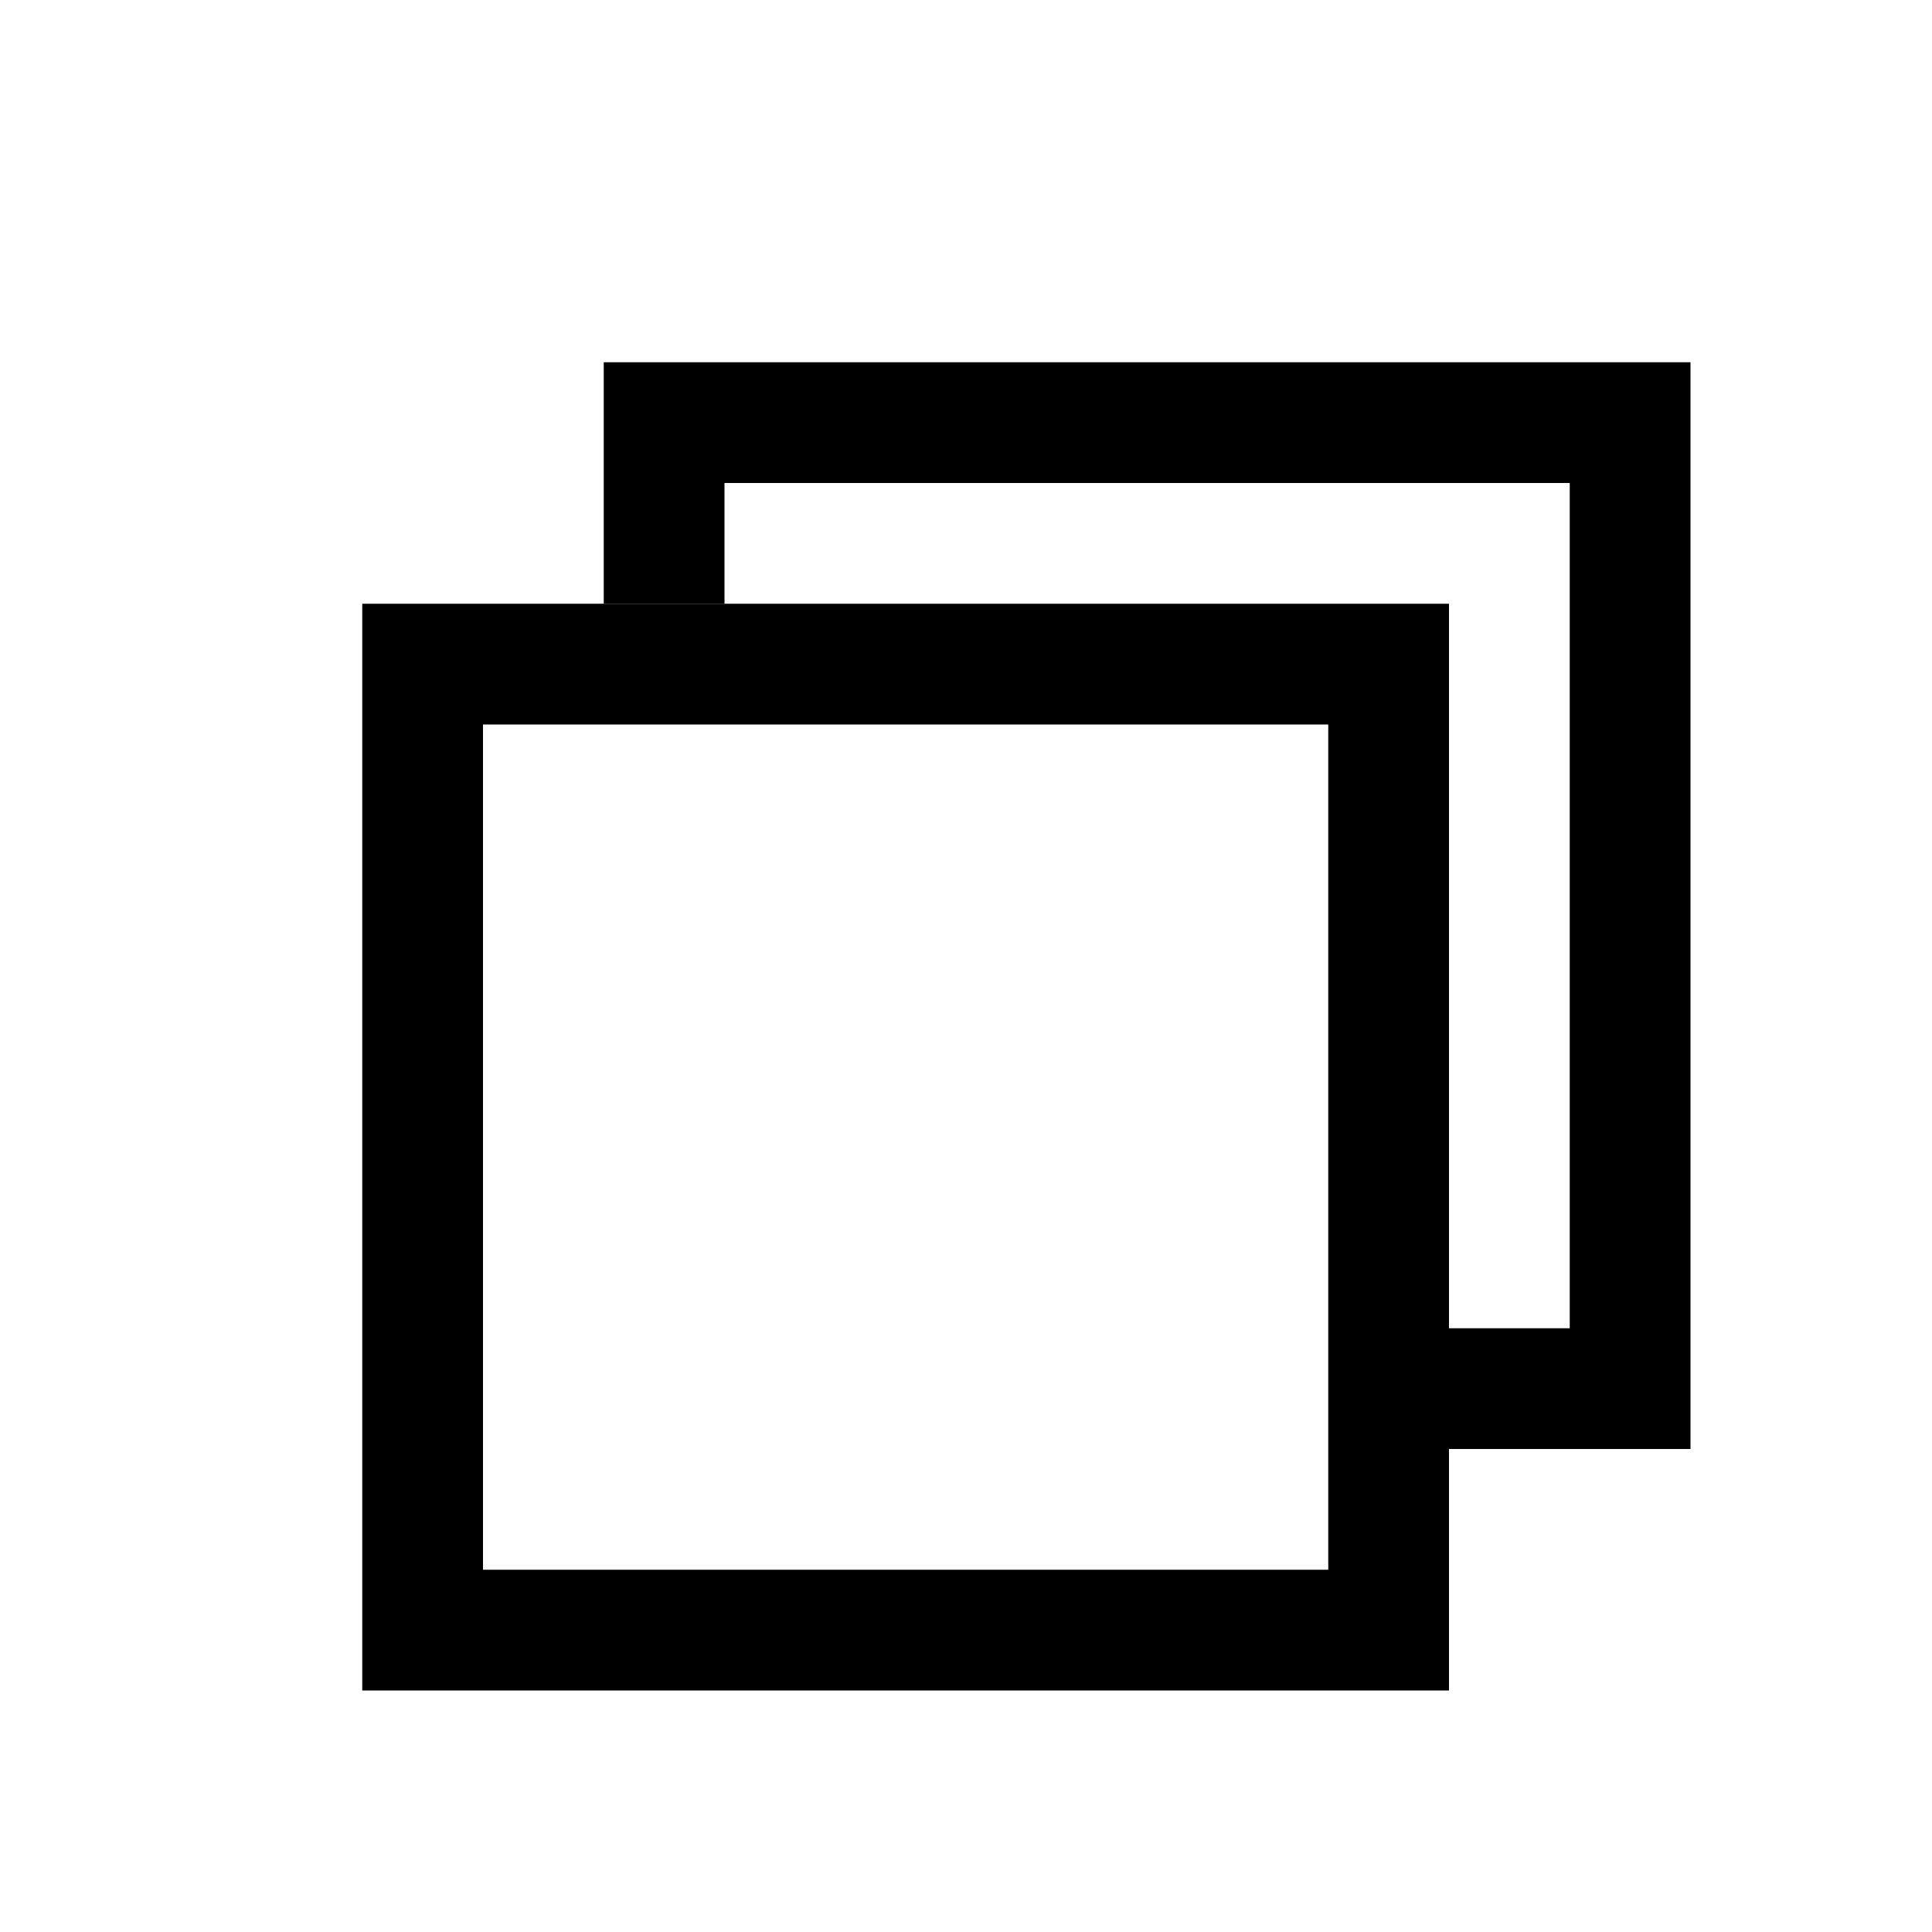 <svg width="16" height="16" viewBox="0 0 16 16" xmlns="http://www.w3.org/2000/svg" fill="currentColor"><path d="M3 5v9h9V5H3zm8 8H4V6h7v7z"/><path fill-rule="evenodd" clip-rule="evenodd" d="M5 5h1V4h7v7h-1v1h2V3H5v2z"/></svg>